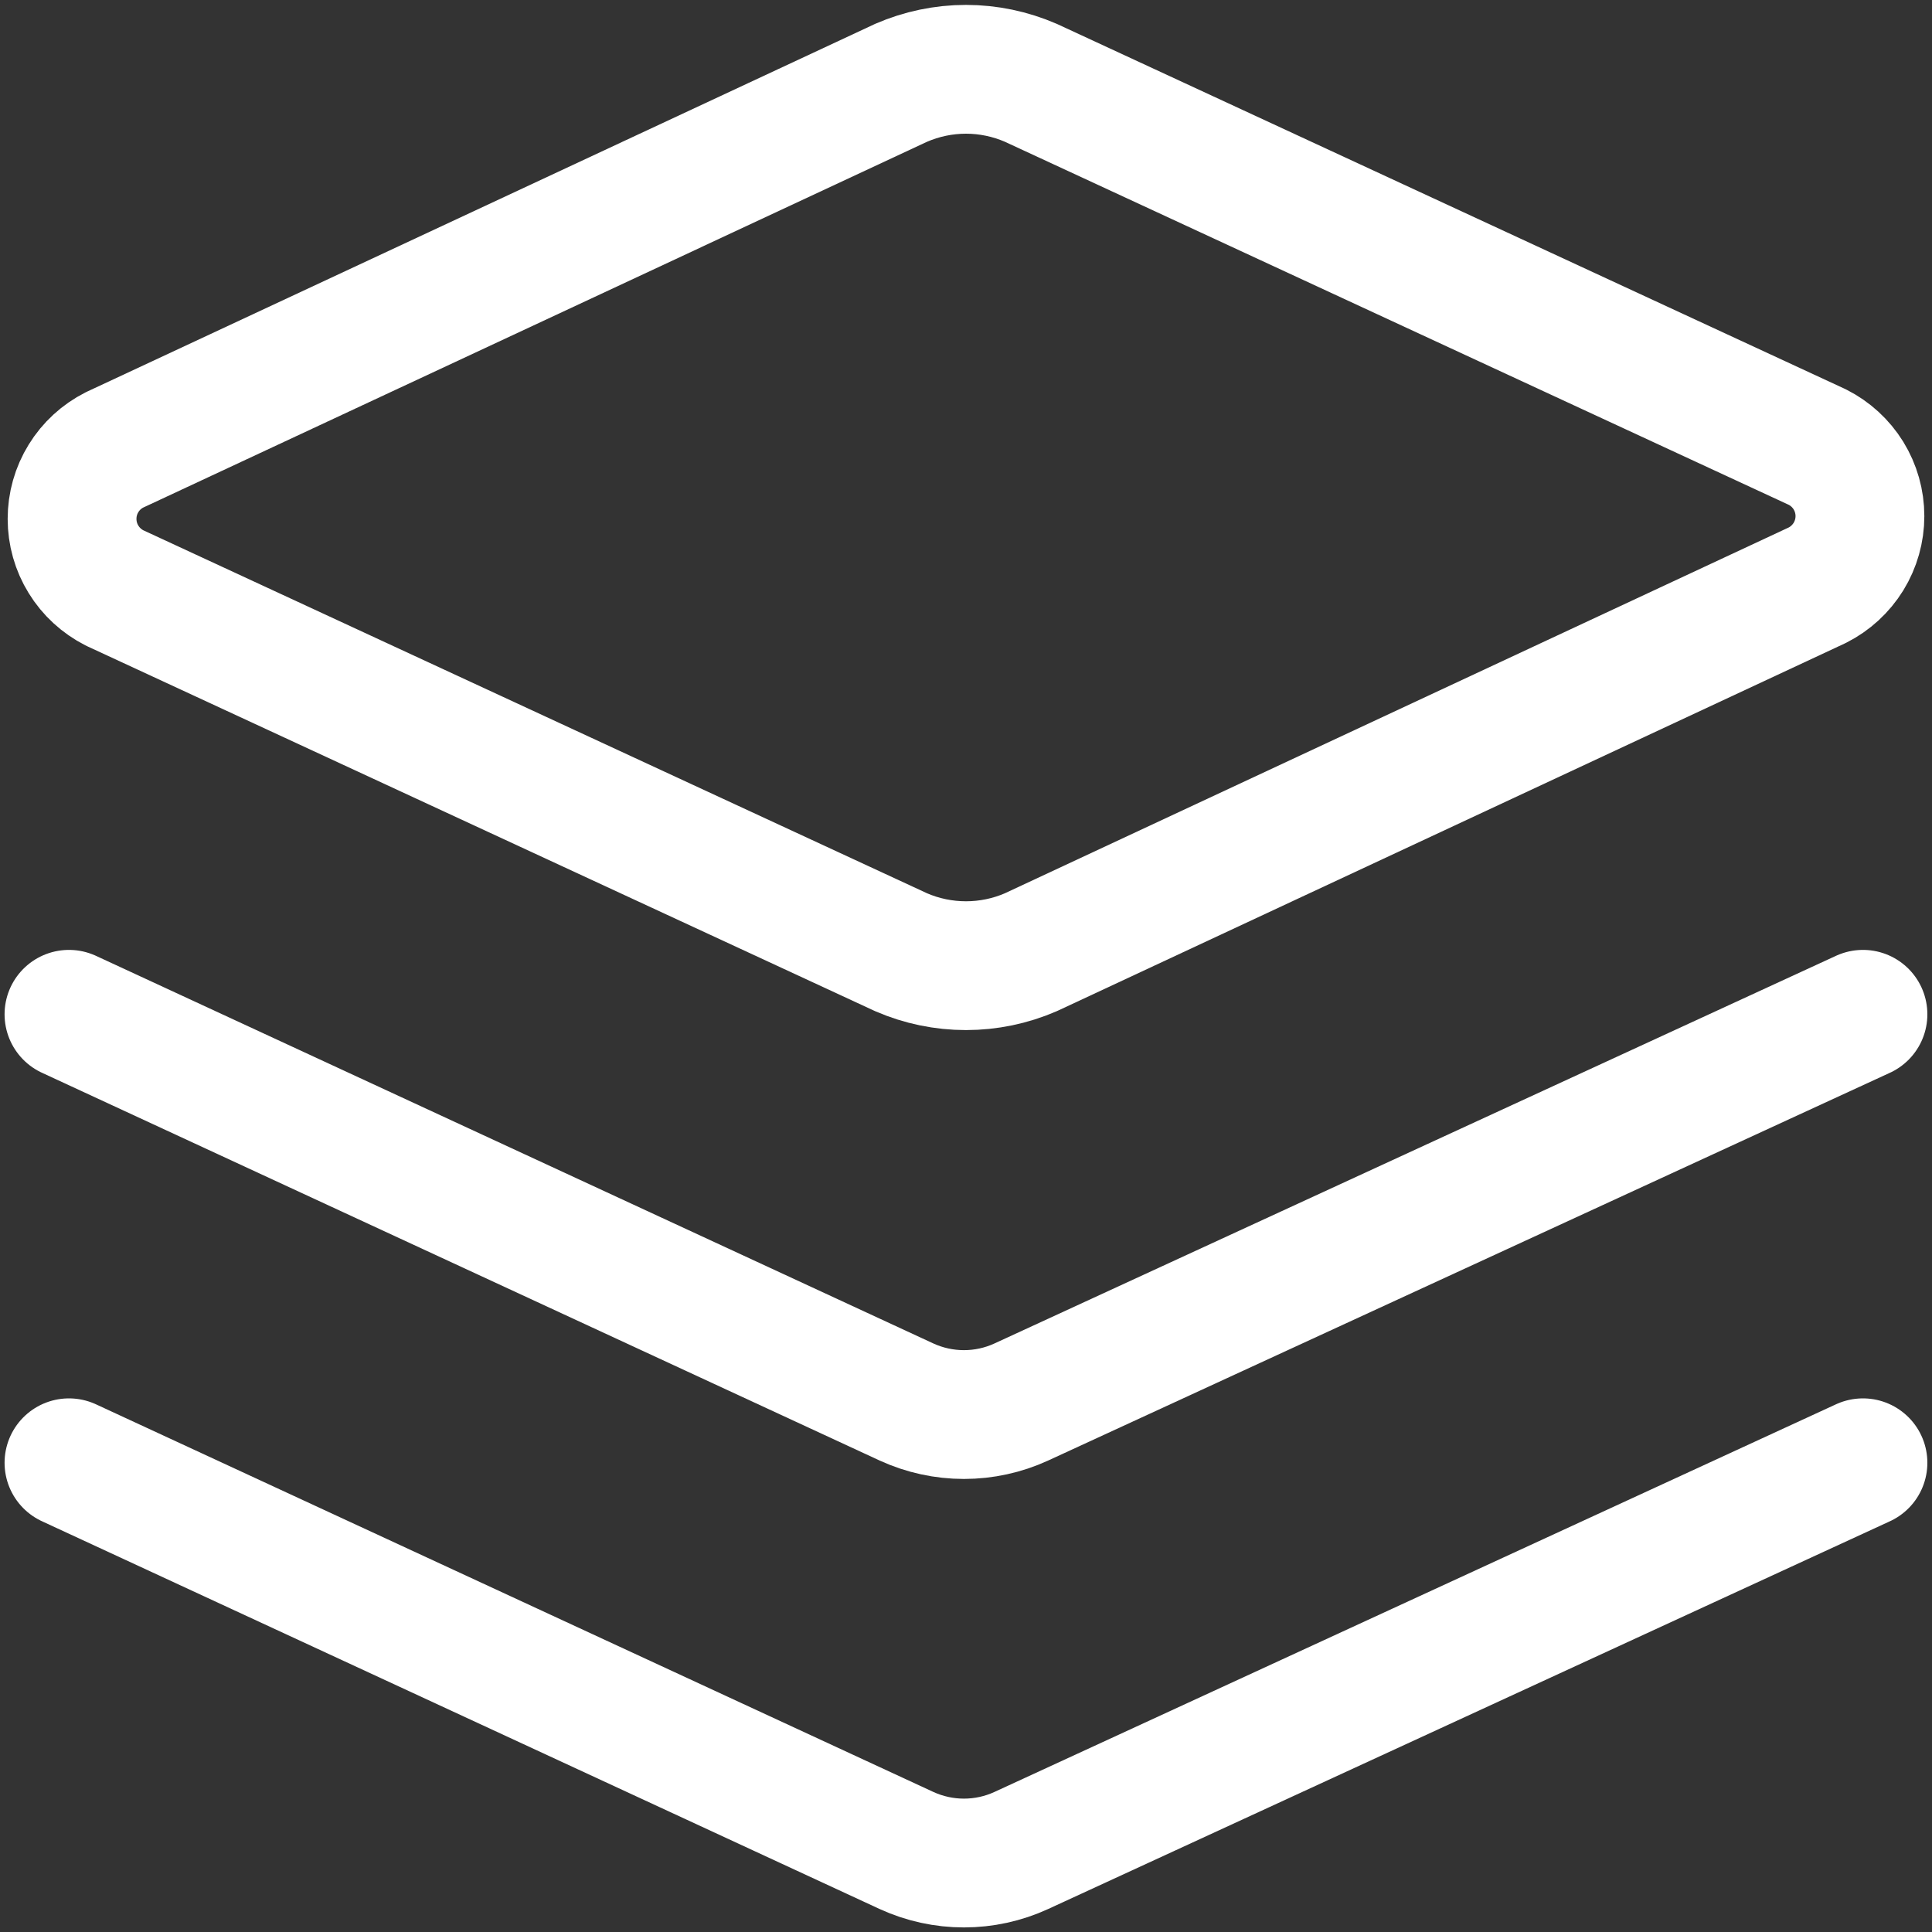 <svg width="30" height="30" viewBox="0 0 30 30" fill="none" xmlns="http://www.w3.org/2000/svg">
<rect x="0" y="0" width="30" height="30" fill="#333333" stroke="none"/>
<g clip-path="url(#clip0_203_16339)">
<path d="M16.007 14.786C15.689 14.924 15.346 14.995 15 14.995C14.653 14.995 14.31 14.924 13.992 14.786L1.778 9.129C1.58 9.028 1.413 8.875 1.297 8.686C1.18 8.497 1.119 8.279 1.119 8.057C1.119 7.835 1.18 7.617 1.297 7.428C1.413 7.239 1.58 7.086 1.778 6.986L13.992 1.286C14.31 1.148 14.653 1.076 15 1.076C15.346 1.076 15.689 1.148 16.007 1.286L28.221 6.943C28.419 7.043 28.586 7.196 28.703 7.385C28.819 7.574 28.881 7.792 28.881 8.014C28.881 8.236 28.819 8.454 28.703 8.643C28.586 8.832 28.419 8.986 28.221 9.086L16.007 14.786Z" stroke="#ffffff" stroke-width="2" stroke-linecap="round" stroke-linejoin="round"/>
<path d="M28.928 15.75L15.857 21.771C15.578 21.899 15.275 21.965 14.968 21.965C14.661 21.965 14.358 21.899 14.078 21.771L1.071 15.75" stroke="#ffffff" stroke-width="2" stroke-linecap="round" stroke-linejoin="round"/>
<path d="M28.928 22.714L15.857 28.735C15.578 28.863 15.275 28.929 14.968 28.929C14.661 28.929 14.358 28.863 14.078 28.735L1.071 22.714" stroke="#ffffff" stroke-width="2" stroke-linecap="round" stroke-linejoin="round"/>
</g>
<defs>
<clipPath id="clip0_203_16339">
<rect width="30" height="30" fill="white"/>
</clipPath>
</defs>
</svg>
